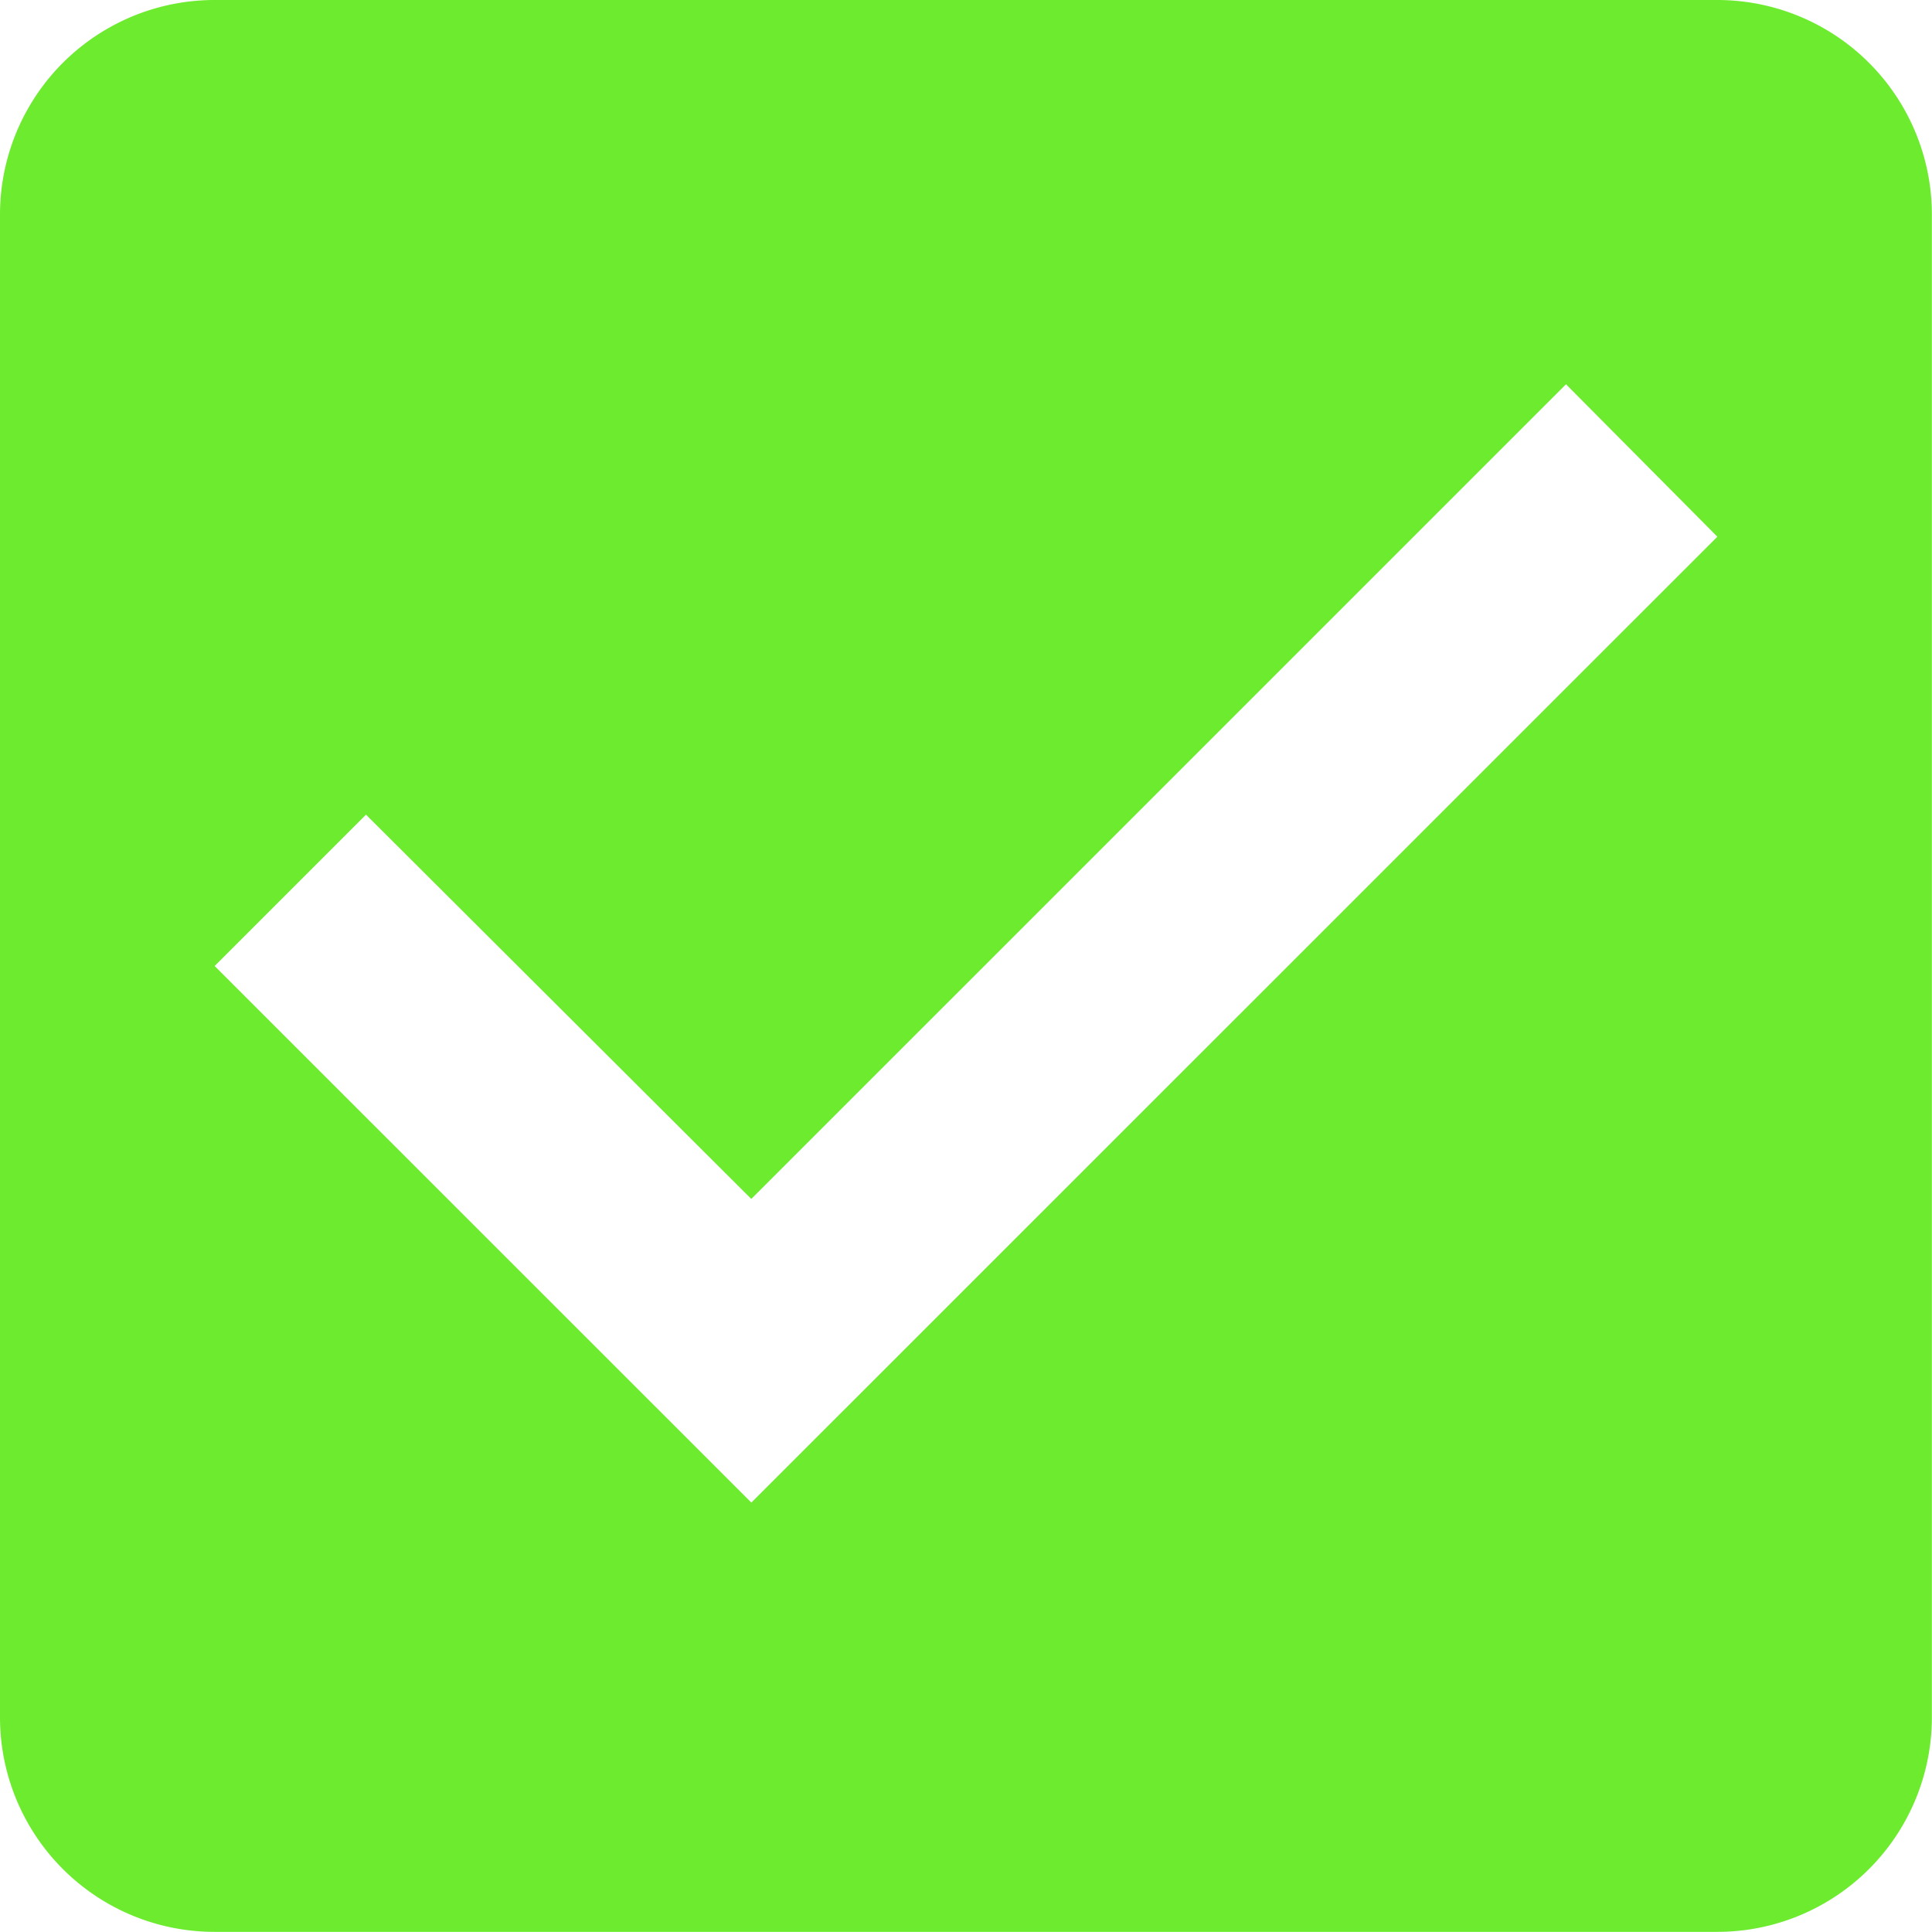 <?xml version="1.0" encoding="utf-8"?>
<svg xmlns="http://www.w3.org/2000/svg" width="30.216" height="30.216" viewBox="0 0 30.216 30.216">
  <path id="check-box_1_" data-name="check-box (1)" d="M29.859,3H6.357A3.356,3.356,0,0,0,3,6.357v23.5a3.356,3.356,0,0,0,3.357,3.357h23.5a3.356,3.356,0,0,0,3.357-3.357V6.357A3.356,3.356,0,0,0,29.859,3ZM14.751,26.5,6.357,18.108l2.367-2.367,6.026,6.01L27.492,9.01l2.367,2.384Z" transform="translate(-3 -3)" fill="#6deb2f"/>
</svg>